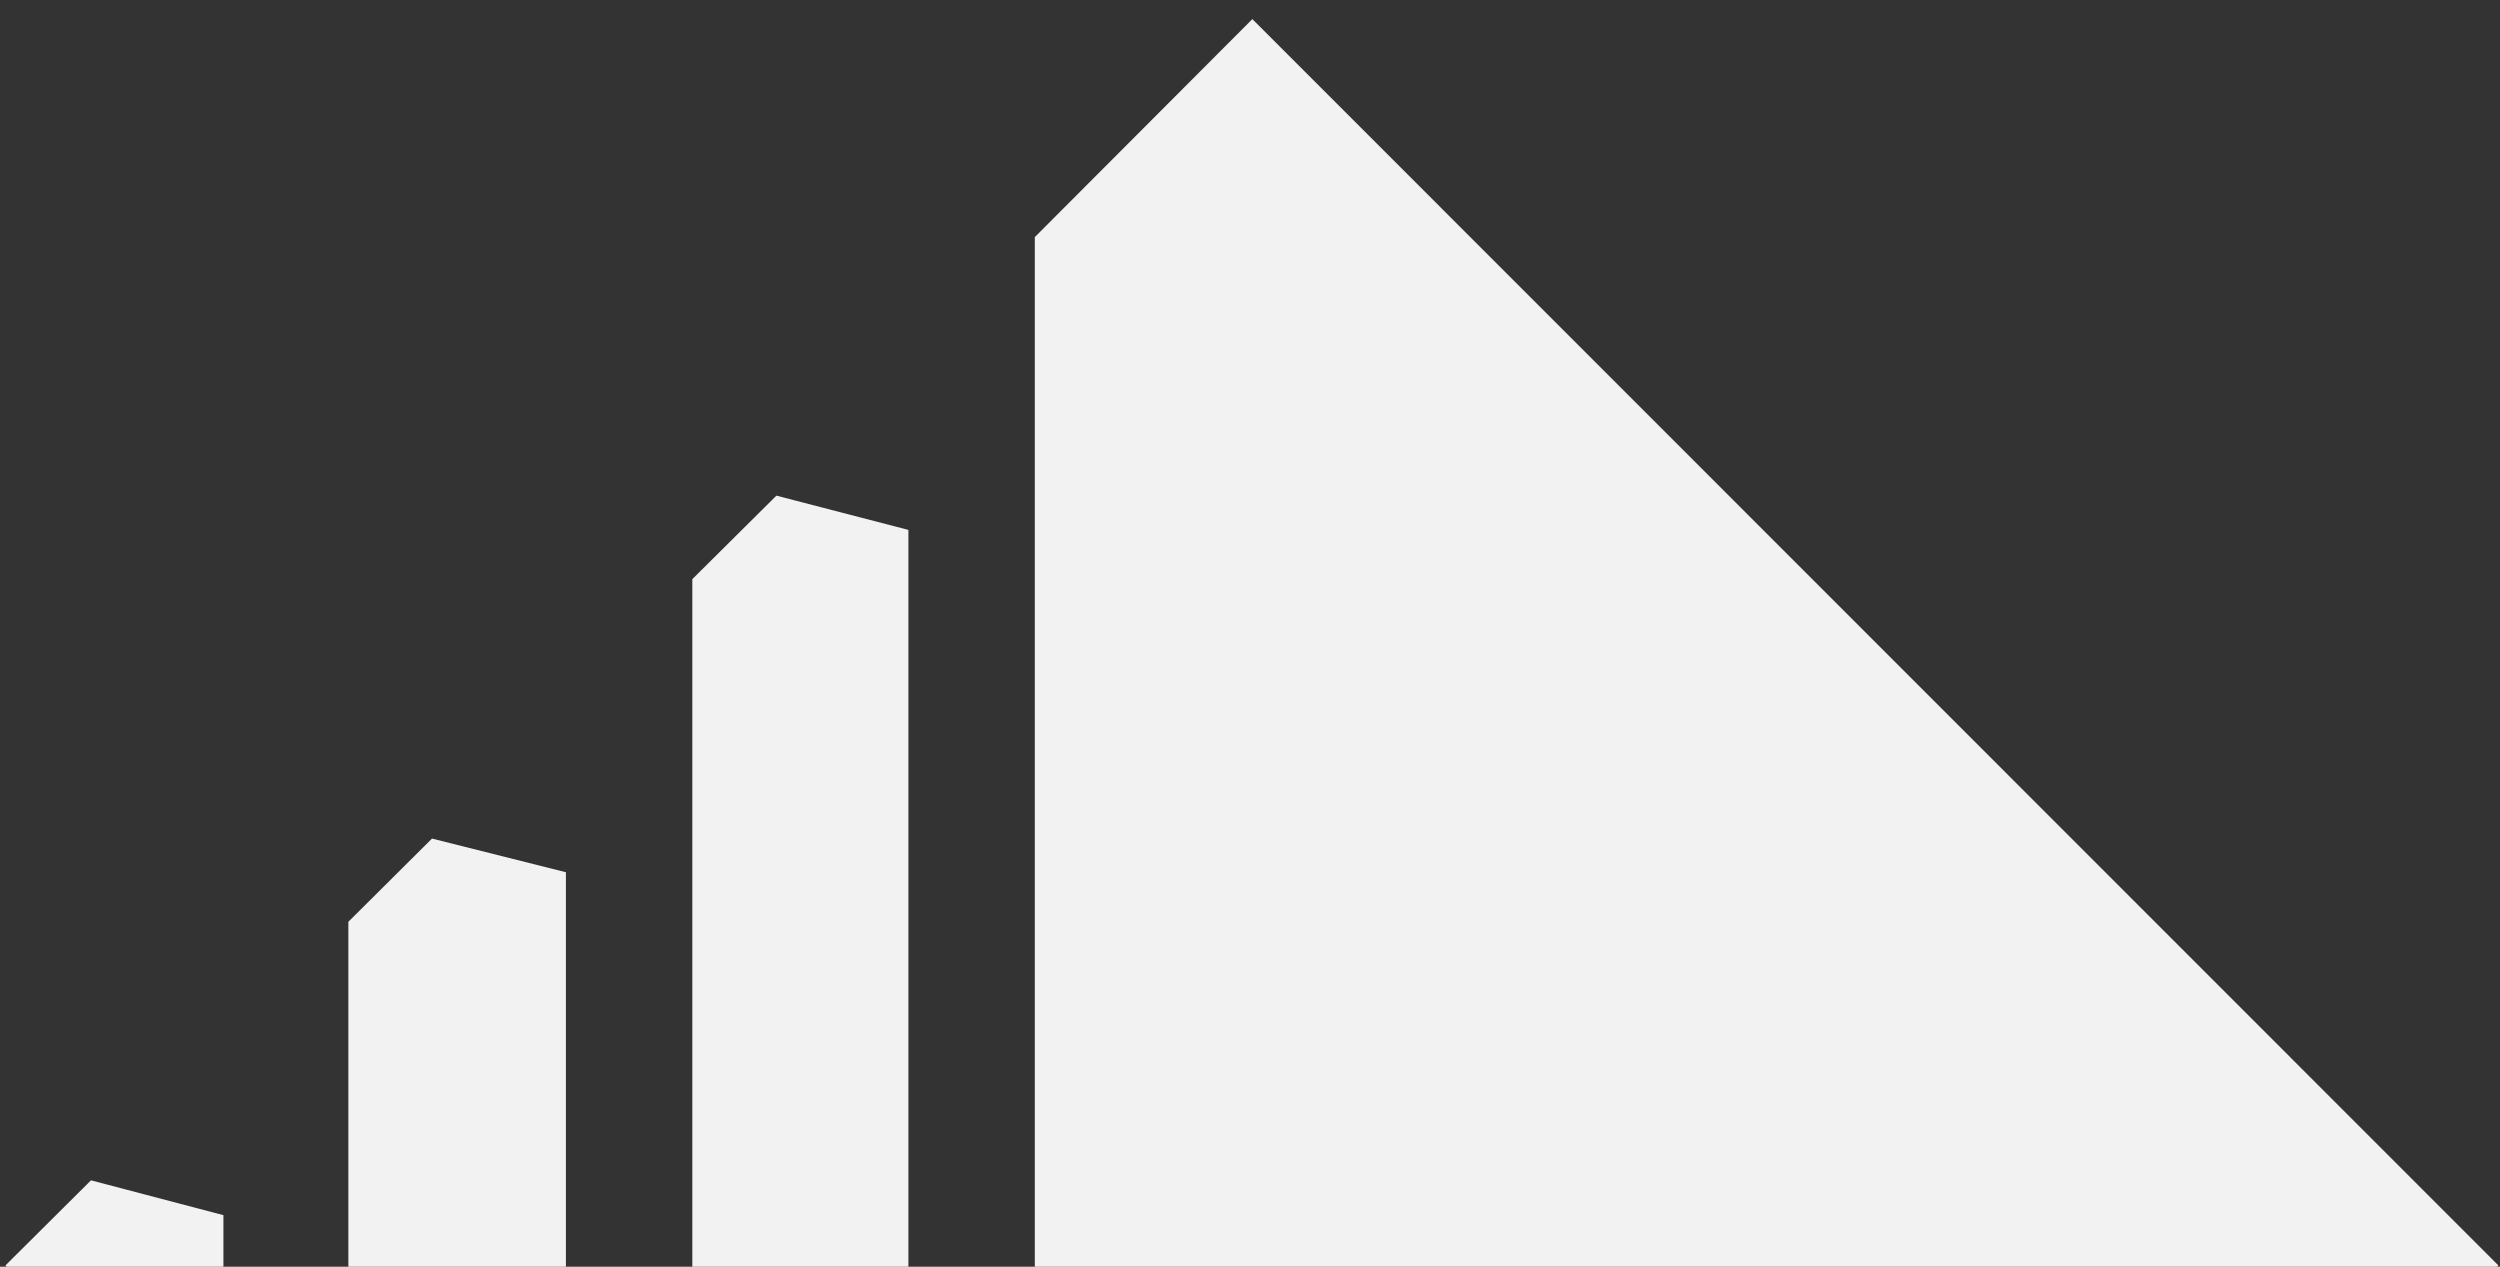 <?xml version="1.0" encoding="utf-8"?>
<!-- Generator: Adobe Illustrator 20.1.0, SVG Export Plug-In . SVG Version: 6.00 Build 0)  -->
<svg version="1.1" id="Layer_1" xmlns="http://www.w3.org/2000/svg" xmlns:xlink="http://www.w3.org/1999/xlink" x="0px" y="0px"
	 viewBox="0 0 1700.8 861.8" style="enable-background:new 0 0 1700.8 861.8;" xml:space="preserve">
<rect x="0" y="0" width="1700.8" height="861.8" fill="#333333" stroke="none"/>
<style type="text/css">
	.st0{fill:#F2F2F2;}
</style>
<g>
	<polygon class="st0" points="618,862 618,360.5 528.2,337.2 471,394 471,862 	"/>
	<polygon class="st0" points="1698.7,862 1699.7,860.9 852,13 704,161.3 704,862 	"/>
	<polygon class="st0" points="385,862 385,593.4 293.9,570.5 237,627.1 237,862 	"/>
	<polygon class="st0" points="152,862 152,826.7 61.9,803 3.7,860.9 4.7,862 	"/>
</g>
</svg>
